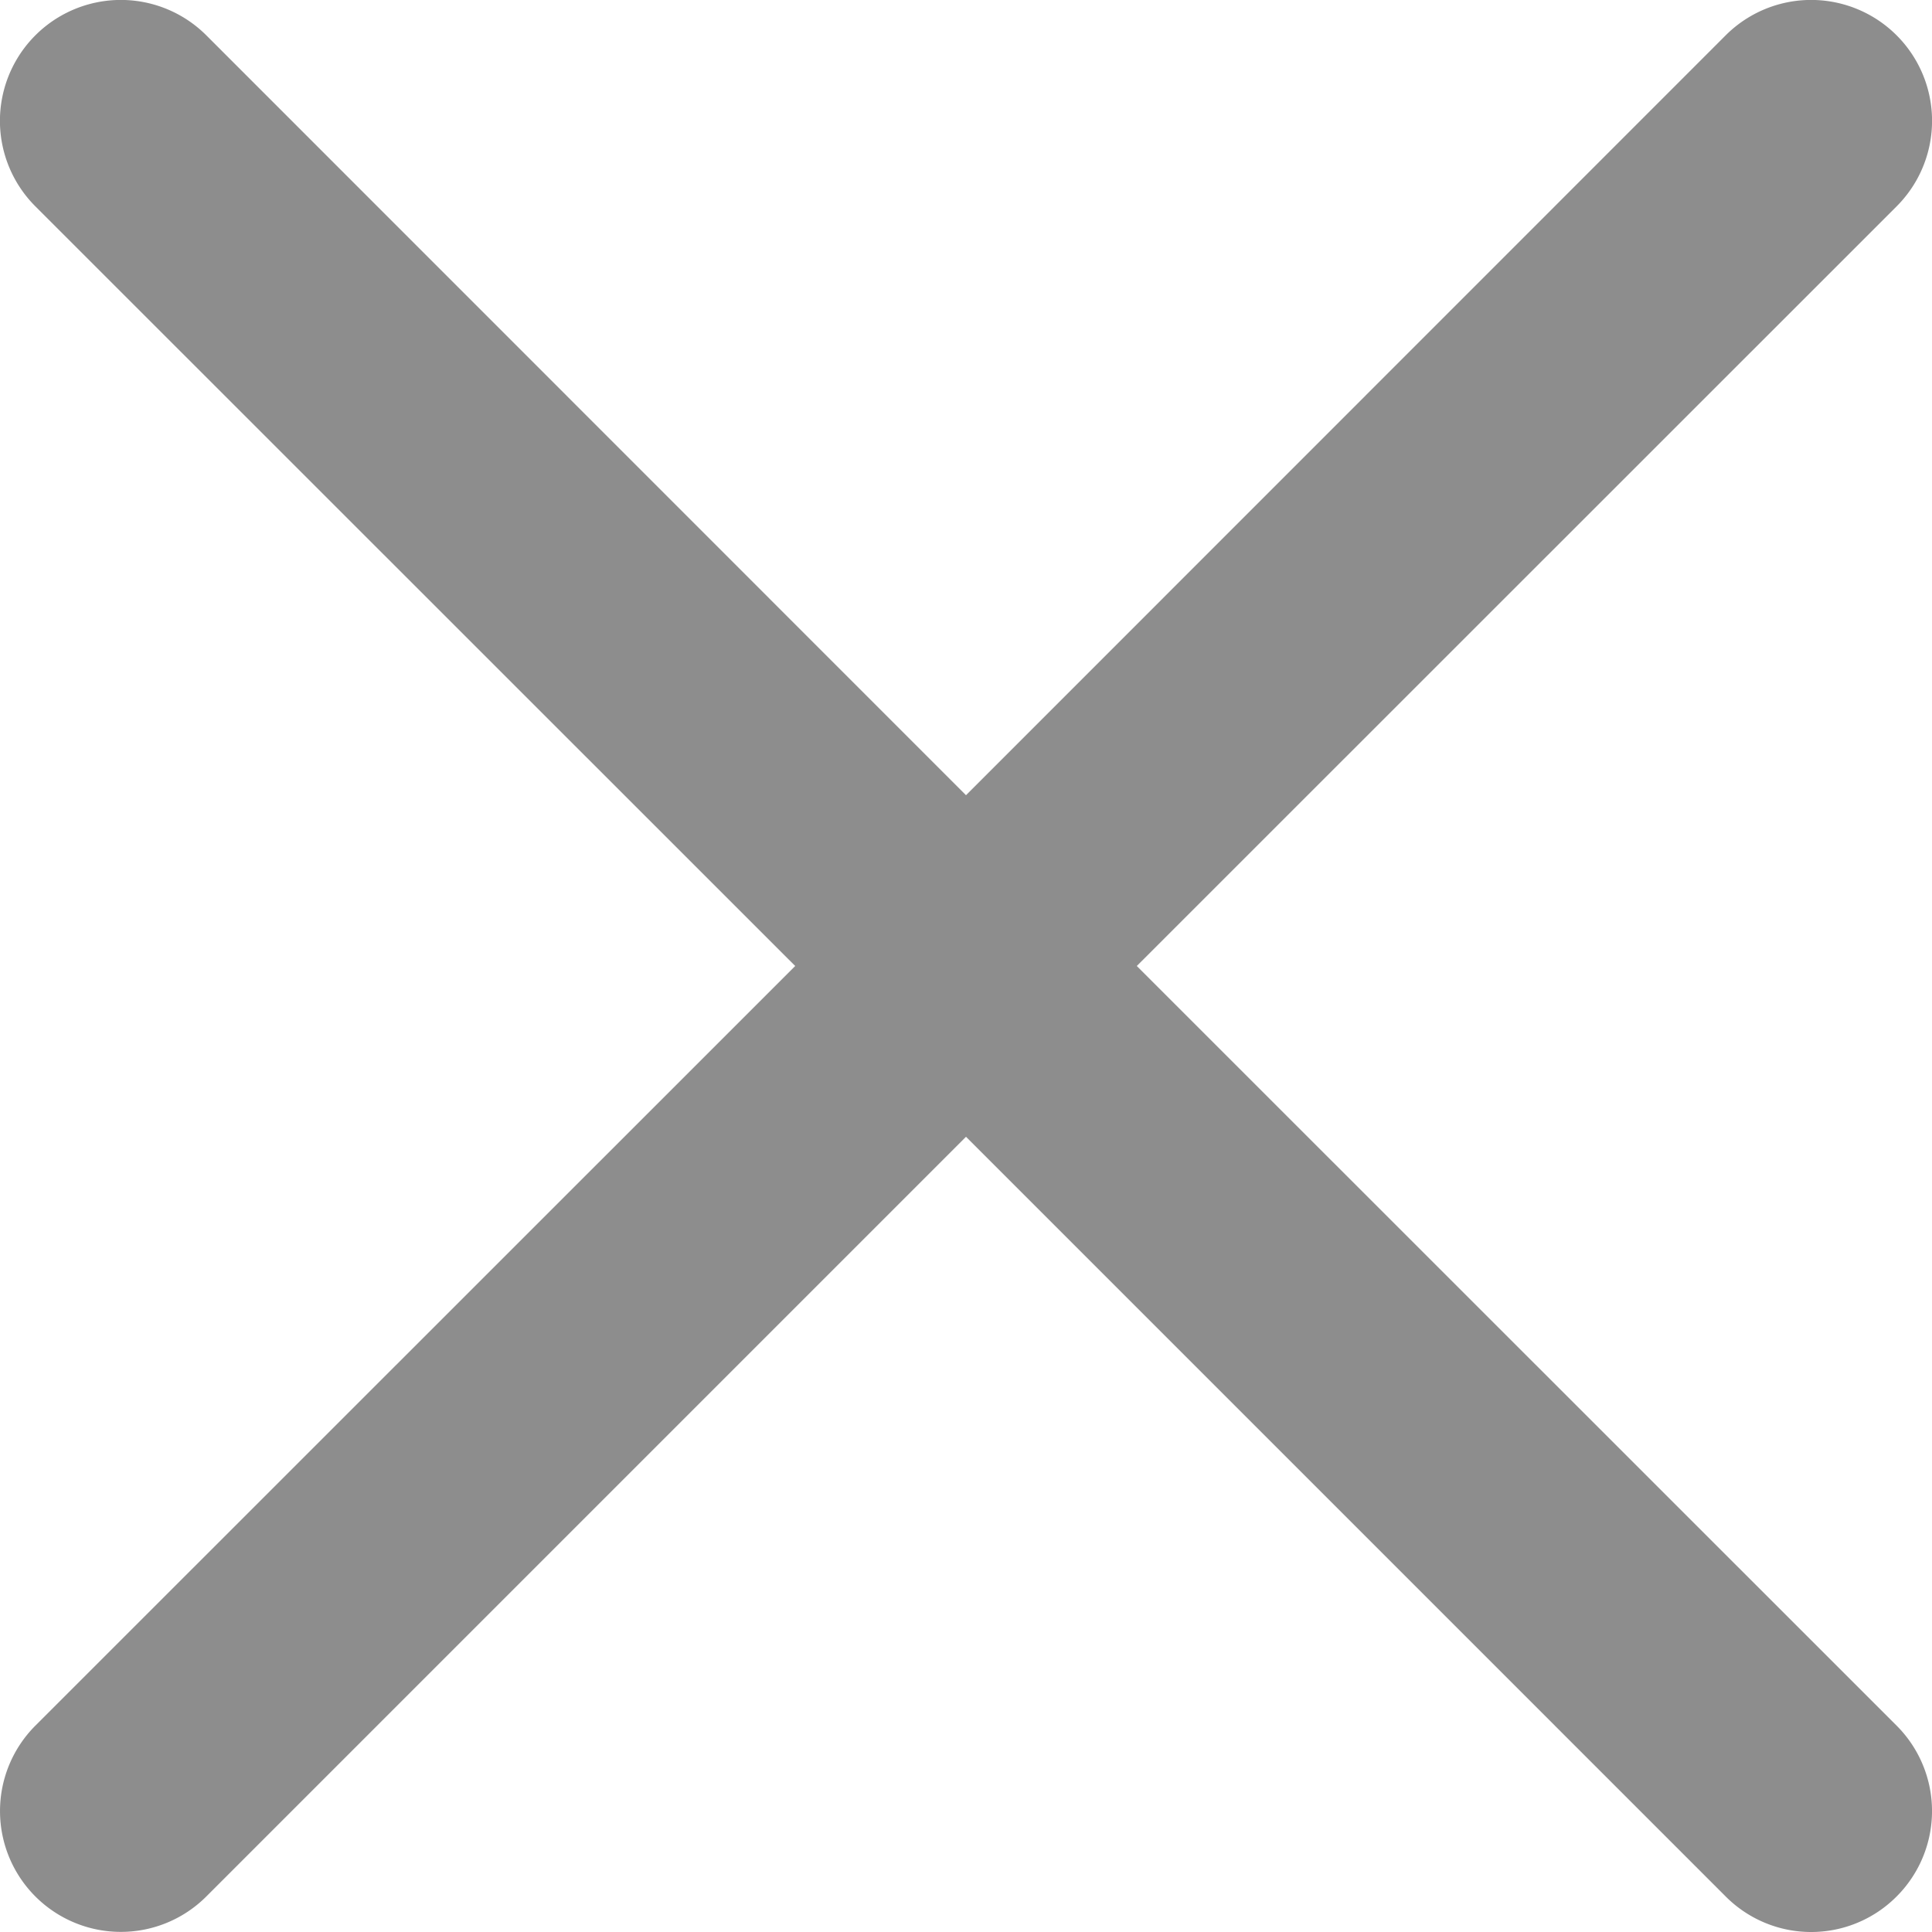 <svg width="10" height="10" viewBox="0 0 10 10" xmlns="http://www.w3.org/2000/svg">
    <path d="m5.884 5 3.933-3.932a.625.625 0 1 0-.885-.885L5 4.116 1.068.183a.625.625 0 1 0-.885.885L4.116 5 .183 8.932a.625.625 0 1 0 .885.884L5 5.884l3.932 3.932a.624.624 0 0 0 .885 0 .625.625 0 0 0 0-.884L5.884 5z" fill="#8D8D8D" fill-rule="nonzero"/>
</svg>
